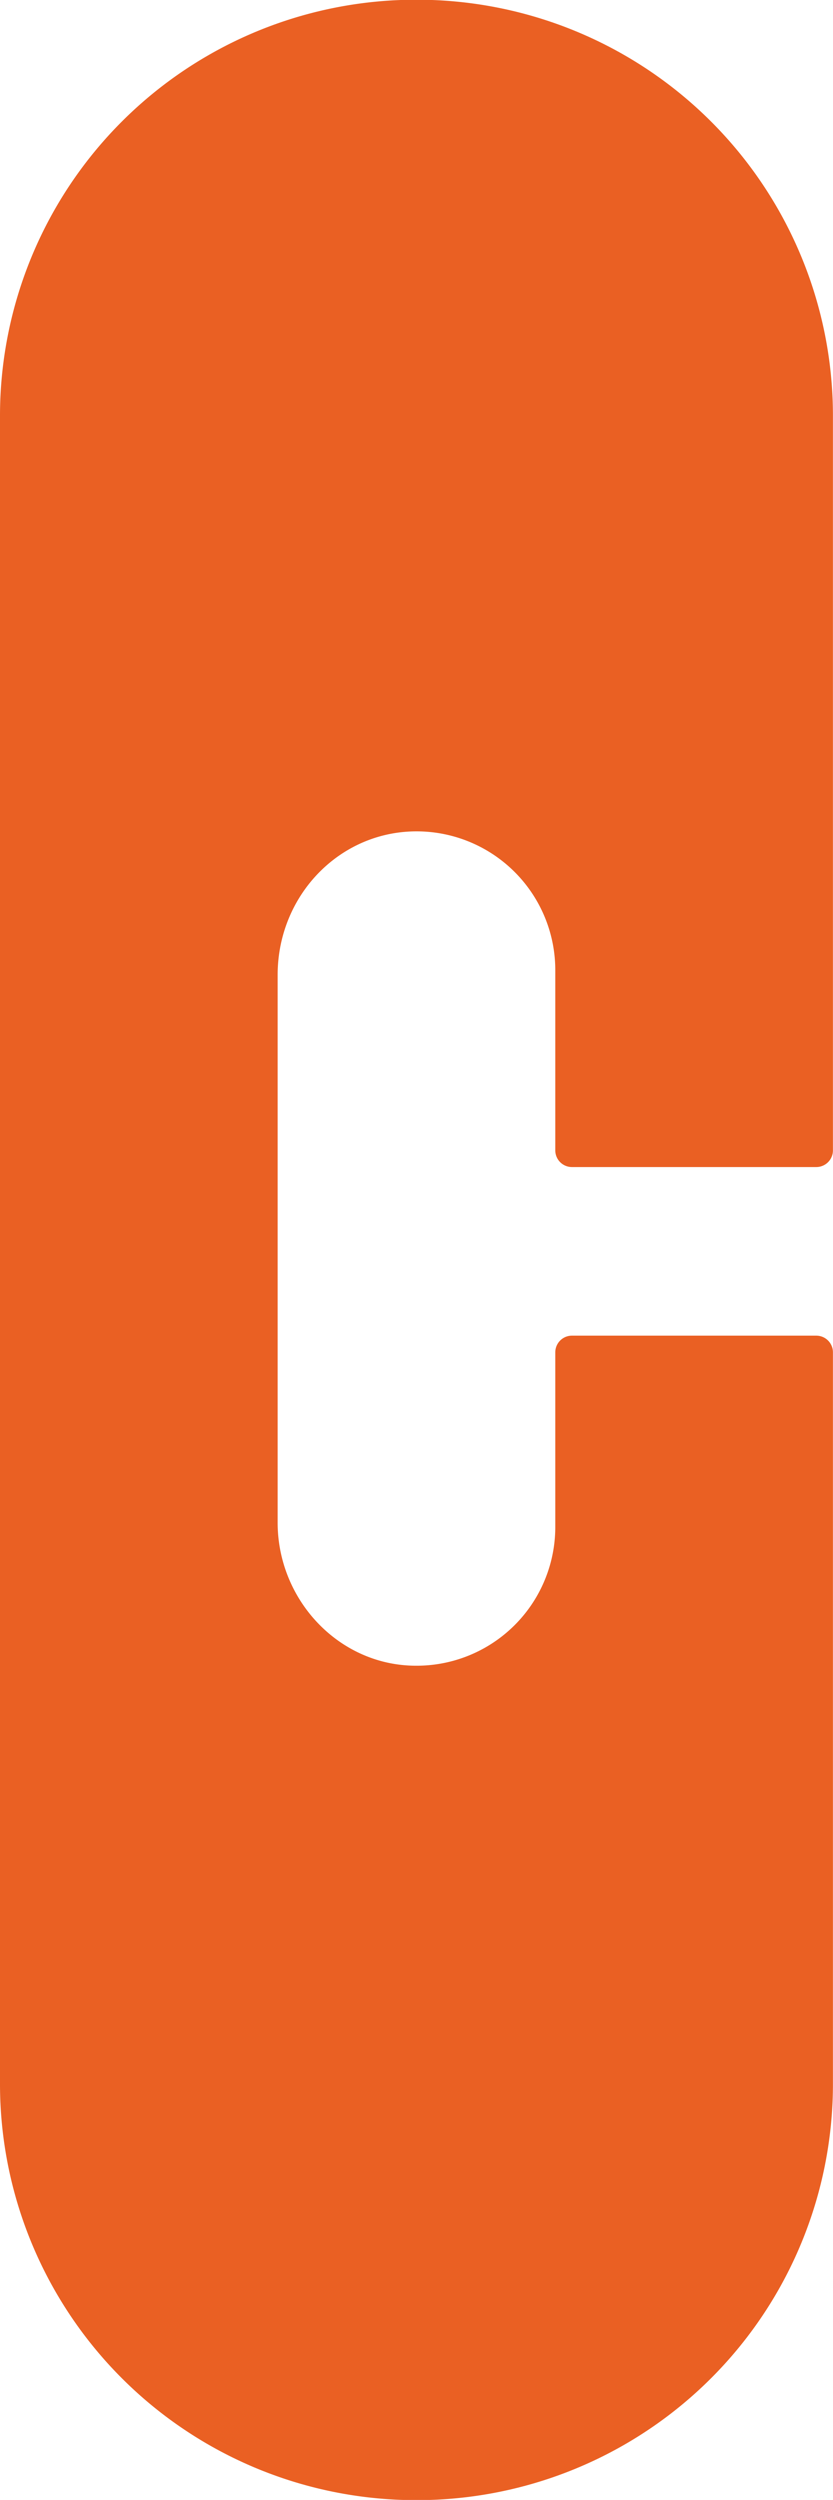 <svg id="Capa_1" data-name="Capa 1" xmlns="http://www.w3.org/2000/svg" viewBox="0 0 122.98 368.93"><defs><style>.cls-1{fill:#ea6023;}</style></defs><path class="cls-1" d="M123.86,182.27a2.46,2.46,0,0,0,2.46-2.46V71.41A61.4,61.4,0,0,0,64.87,10H64.8A61.4,61.4,0,0,0,3.35,71.41V317.57A61.42,61.42,0,0,0,64.8,379h.07a61.42,61.42,0,0,0,61.45-61.39v-108a2.46,2.46,0,0,0-2.46-2.46H87.79a2.46,2.46,0,0,0-2.46,2.46v25.79a20.47,20.47,0,0,1-20.55,20.46c-11.4,0-20.44-9.72-20.44-21.12V153.92c0-12.24,10-22.13,22.22-21.12a20.48,20.48,0,0,1,18.77,20.39v26.62a2.46,2.46,0,0,0,2.46,2.46Z" transform="translate(-3.35 -10.04)"/></svg>